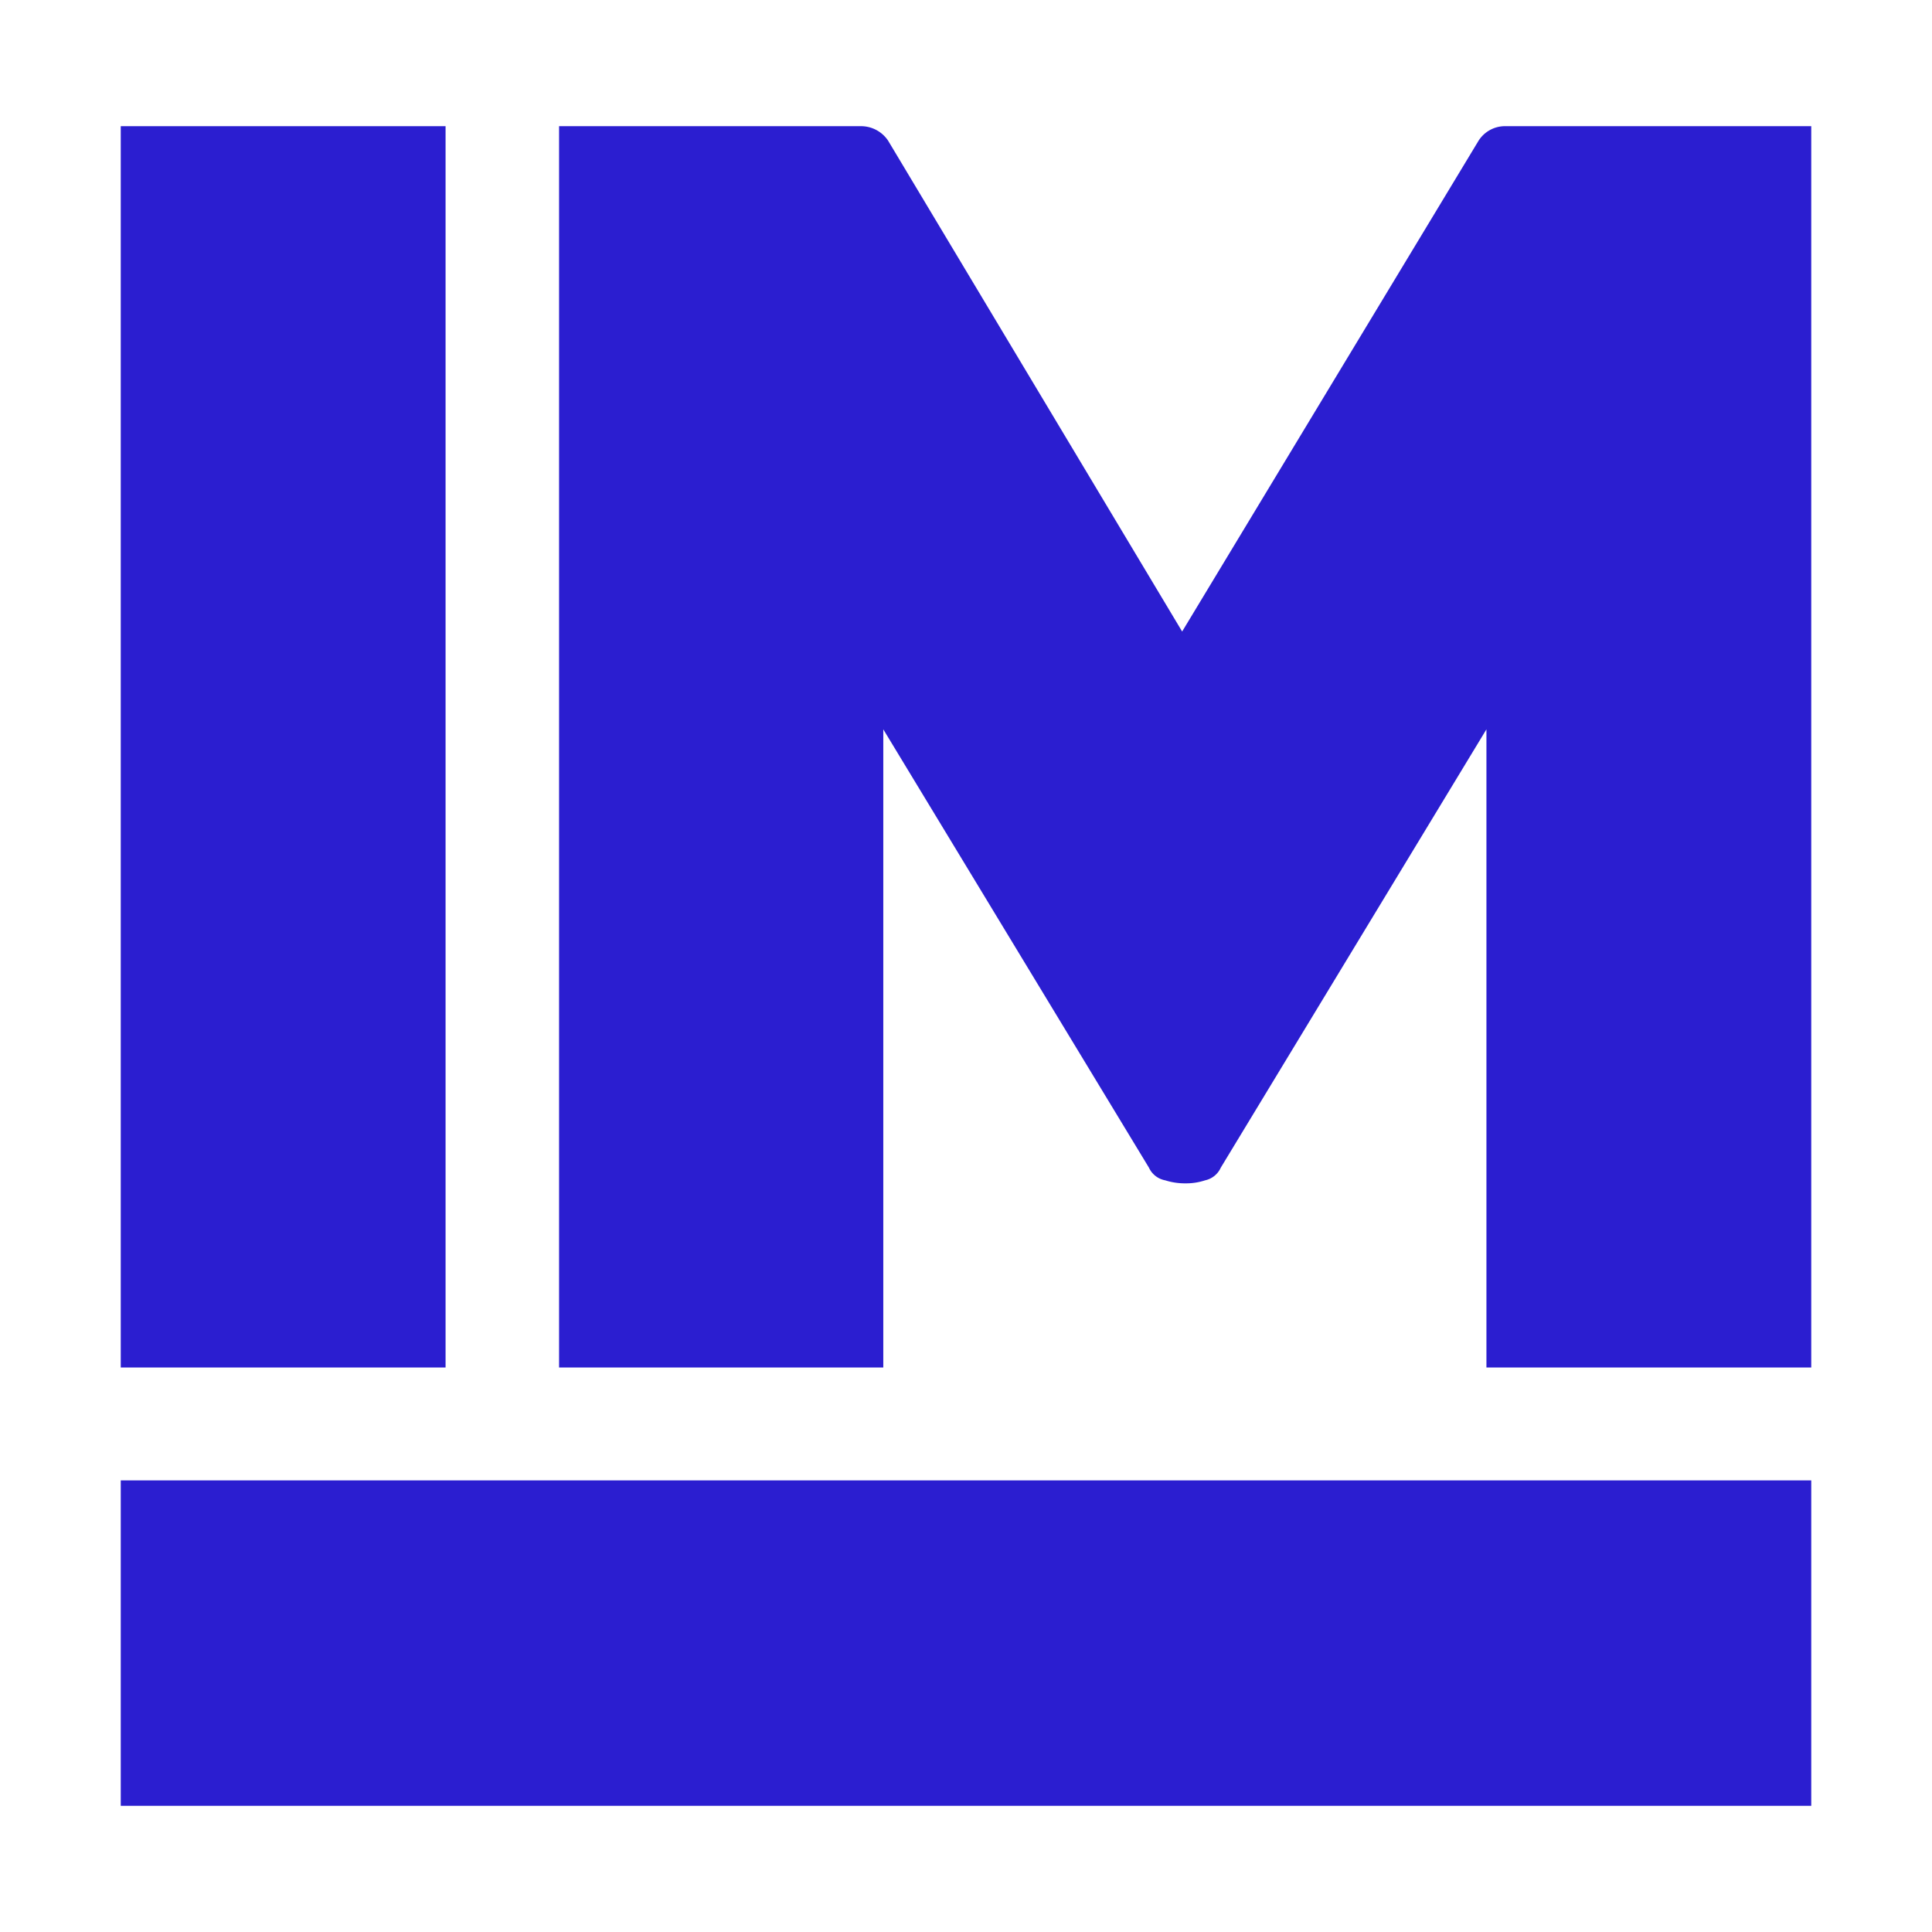 <svg id="Capa_1" data-name="Capa 1" xmlns="http://www.w3.org/2000/svg" viewBox="0 0 32 32"><defs><style>.cls-1{fill:#2b1ed0;}</style></defs><path class="cls-1" d="M2,22.65V2.09H7.38V22.65Z"/><path class="cls-1" d="M24.62,22.65V12.08l-4.4,7.26a.37.37,0,0,1-.26.21,1,1,0,0,1-.32.05,1.08,1.08,0,0,1-.34-.05.37.37,0,0,1-.27-.21l-4.4-7.26V22.65H9.26V2.09h5a.54.54,0,0,1,.45.24l4.87,8.13,4.91-8.13a.52.52,0,0,1,.42-.24H30V22.65Z"/><path class="cls-1" d="M30,29.91H2V24.52H30Z"/></svg>
